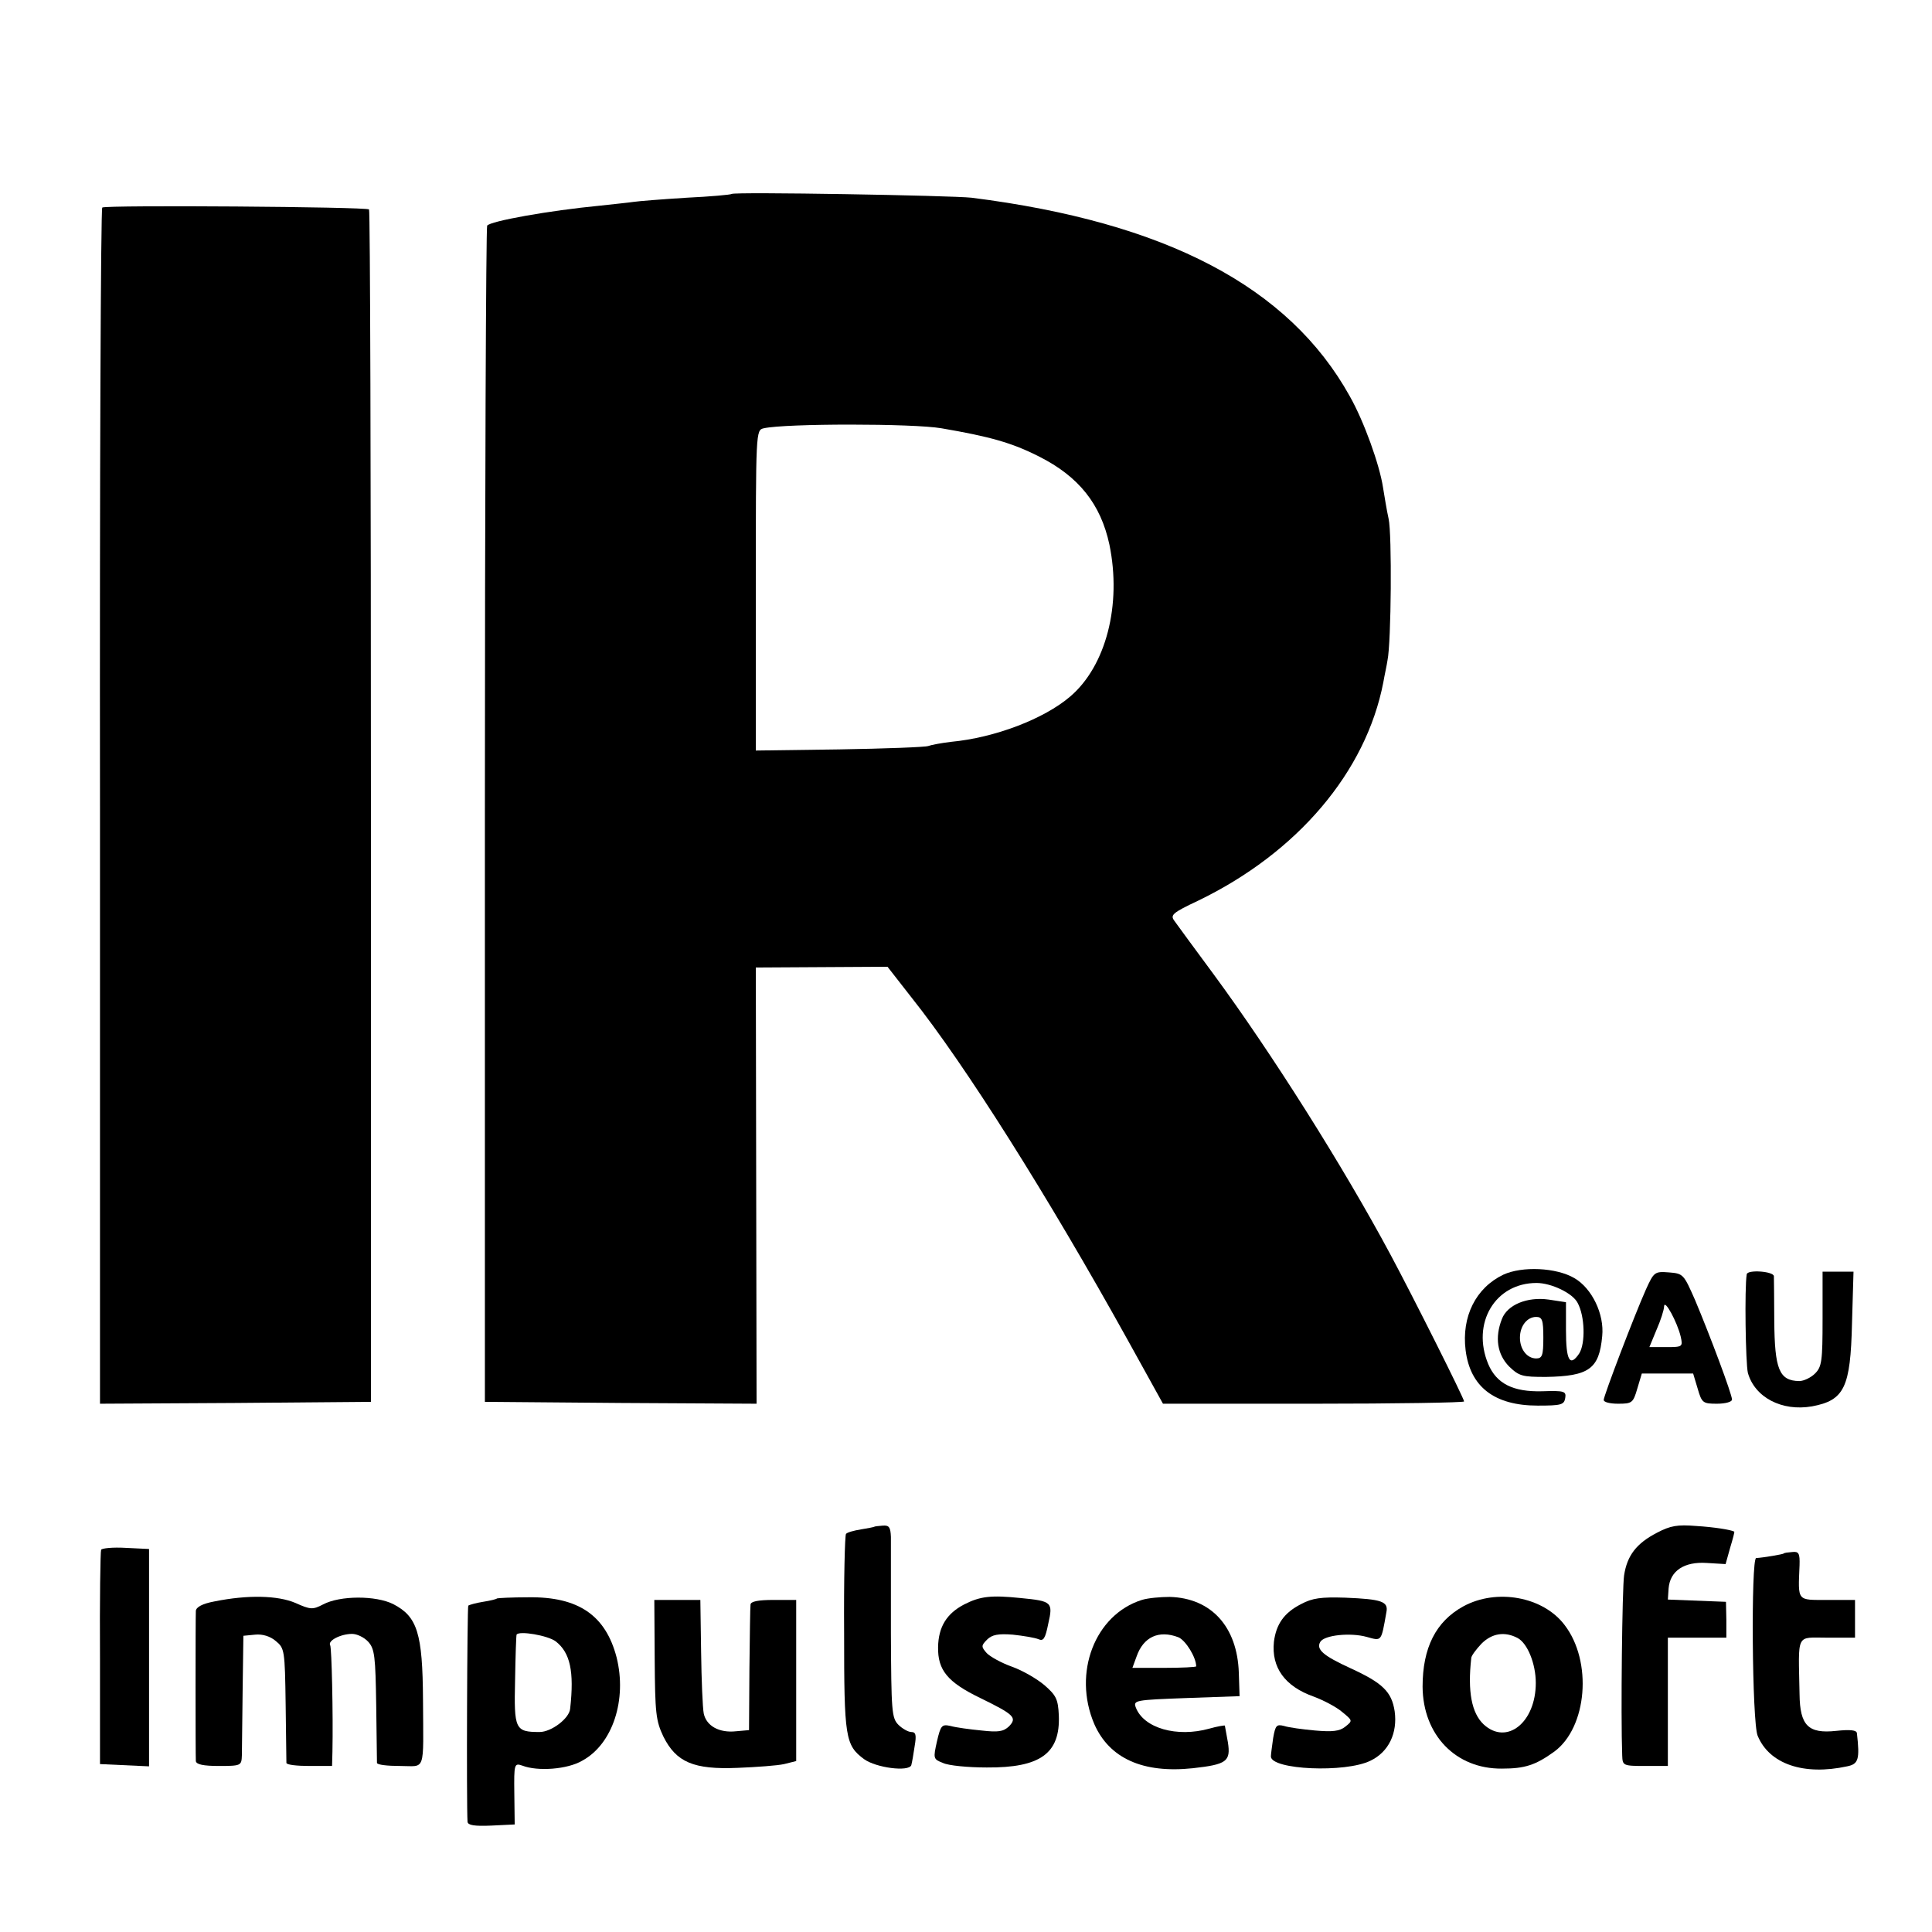 <?xml version="1.0" standalone="no"?>
<!DOCTYPE svg PUBLIC "-//W3C//DTD SVG 20010904//EN"
 "http://www.w3.org/TR/2001/REC-SVG-20010904/DTD/svg10.dtd">
<svg version="1.0" xmlns="http://www.w3.org/2000/svg"
 width="512pt" height="512pt" viewBox="0 0 512 512"
 preserveAspectRatio="xMidYMid meet">
<g transform="translate(0,512) scale(0.1,-0.1)"
fill="#000000" stroke="none">
<path d="M1939 4606 c-2 -2 -56 -7 -120 -10 -64 -4 -127 -9 -140 -11 -13 -2
-53 -6 -89 -10 -135 -13 -291 -41 -299 -53 -3 -6 -6 -709 -6 -1564 l0 -1553
360 -3 360 -2 -1 578 -1 578 175 1 174 1 64 -82 c141 -177 360 -524 573 -908
l93 -168 399 0 c220 0 399 3 399 6 0 8 -136 279 -195 389 -126 235 -315 534
-468 742 -51 69 -98 133 -105 143 -11 15 -5 21 63 53 263 127 445 341 491 579
3 18 9 44 11 58 10 48 12 335 3 375 -5 22 -11 60 -15 84 -9 59 -50 174 -88
241 -161 290 -487 461 -1002 526 -53 6 -630 16 -636 10z m556 -621 c128 -22
186 -38 259 -75 105 -53 163 -126 186 -233 33 -160 -9 -322 -104 -403 -69 -59
-199 -109 -316 -120 -25 -3 -52 -8 -60 -11 -8 -3 -114 -7 -236 -9 l-221 -3 0
425 c0 423 0 424 21 429 58 13 396 13 471 0z"/>
<path d="M271 4570 c-4 -3 -7 -717 -6 -1588 l0 -1582 359 2 359 3 0 1578 c0
867 -2 1579 -5 1582 -7 7 -698 12 -707 5z"/>
<path d="M3984 1742 c-73 -35 -111 -111 -100 -200 12 -97 76 -147 191 -147 62
0 70 2 73 20 3 18 -2 20 -61 18 -77 -2 -121 20 -143 72 -45 108 18 215 128
215 39 0 96 -27 109 -53 19 -35 21 -107 4 -134 -25 -37 -35 -18 -35 62 l0 74
-46 7 c-57 8 -110 -14 -124 -52 -19 -49 -12 -93 19 -125 27 -26 35 -28 98 -28
114 2 141 21 149 108 6 58 -27 127 -74 154 -48 28 -138 32 -188 9z m106 -167
c0 -47 -3 -55 -19 -55 -24 0 -43 24 -43 55 0 31 19 55 43 55 16 0 19 -8 19
-55z"/>
<path d="M4362 1703 c-30 -67 -112 -282 -112 -293 0 -6 17 -10 38 -10 37 0 40
2 51 40 l12 40 68 0 68 0 12 -40 c11 -38 14 -40 51 -40 23 0 40 5 40 11 0 14
-58 169 -98 264 -30 68 -31 70 -69 73 -38 3 -40 1 -61 -45z m92 -125 c6 -27 5
-28 -38 -28 l-45 0 19 46 c11 25 20 53 20 62 1 21 35 -42 44 -80z"/>
<path d="M4629 1743 c-6 -36 -3 -235 3 -261 18 -65 90 -103 170 -89 86 16 102
50 106 220 l4 137 -41 0 -41 0 0 -125 c0 -112 -2 -127 -20 -145 -11 -11 -30
-20 -42 -20 -53 1 -65 31 -66 160 0 58 -1 111 -1 118 -1 13 -70 18 -72 5z"/>
<path d="M2317 1074 c-1 -1 -17 -4 -35 -7 -19 -3 -37 -8 -40 -12 -3 -3 -6
-121 -5 -263 0 -277 3 -297 53 -334 32 -23 118 -34 125 -16 2 7 6 30 9 51 5
29 3 37 -9 37 -8 0 -24 9 -34 19 -18 18 -19 36 -20 243 0 123 0 237 0 255 -1
26 -5 31 -21 30 -12 -1 -22 -2 -23 -3z"/>
<path d="M4391 1058 c-54 -28 -79 -60 -87 -113 -5 -33 -9 -371 -5 -477 1 -27
2 -28 61 -28 l60 0 0 170 0 170 78 0 77 0 0 48 -1 47 -77 3 -77 3 2 30 c4 46
41 71 101 67 l50 -3 12 43 c7 23 12 42 11 43 -9 5 -53 12 -101 15 -49 4 -68 1
-104 -18z"/>
<path d="M268 1013 c-2 -4 -4 -134 -3 -288 l0 -280 65 -3 65 -3 0 288 0 288
-62 3 c-34 2 -63 -1 -65 -5z"/>
<path d="M4727 1003 c-2 -2 -54 -11 -73 -12 -14 -1 -11 -437 4 -471 31 -75
122 -106 237 -81 30 6 34 18 26 88 -1 8 -17 10 -55 6 -74 -8 -96 14 -97 97 -3
165 -11 150 74 150 l73 0 0 50 0 50 -73 0 c-82 0 -78 -5 -74 92 1 31 -2 37
-19 35 -12 -1 -22 -2 -23 -4z"/>
<path d="M568 876 c-32 -6 -48 -15 -49 -25 -1 -21 -1 -383 0 -398 1 -9 20 -13
61 -13 59 0 60 1 61 28 0 15 1 92 2 172 l2 145 31 3 c19 2 40 -4 55 -17 23
-19 24 -24 26 -168 1 -81 2 -151 2 -155 1 -5 28 -8 61 -8 l60 0 1 38 c2 100
-2 275 -6 282 -7 12 28 30 58 30 13 0 32 -9 43 -21 17 -19 19 -39 21 -168 1
-80 2 -149 2 -153 1 -5 28 -8 61 -8 69 0 62 -21 61 175 -1 177 -15 221 -79
254 -46 23 -141 23 -186 -1 -27 -14 -33 -14 -73 4 -47 20 -126 22 -215 4z"/>
<path d="M1317 884 c-1 -2 -18 -6 -37 -9 -19 -3 -36 -8 -39 -10 -3 -4 -5 -527
-2 -573 1 -9 18 -12 63 -10 l62 3 -1 82 c-1 79 0 81 21 74 41 -16 120 -10 159
13 81 44 119 162 91 274 -29 111 -101 161 -234 159 -44 0 -81 -2 -83 -3z m156
-114 c38 -30 49 -79 38 -178 -2 -26 -50 -62 -81 -62 -65 0 -68 7 -65 137 1 65
3 119 4 121 6 11 83 -2 104 -18z"/>
<path d="M2555 868 c-46 -24 -68 -59 -69 -113 -1 -61 25 -93 112 -135 90 -44
98 -52 76 -75 -15 -14 -28 -16 -73 -11 -31 3 -68 8 -82 12 -23 5 -26 2 -36
-41 -10 -45 -10 -47 16 -57 14 -7 67 -12 116 -12 142 -1 195 37 191 138 -2 43
-7 53 -38 80 -20 17 -58 39 -86 49 -28 10 -57 26 -67 36 -15 17 -15 20 1 36
13 13 30 16 68 13 28 -3 58 -8 68 -12 13 -6 18 1 26 41 13 57 10 60 -73 68
-78 8 -107 5 -150 -17z"/>
<path d="M3026 880 c-124 -39 -184 -193 -126 -329 40 -91 129 -131 261 -117
90 10 101 18 93 69 -4 23 -8 43 -8 44 -1 1 -20 -2 -41 -8 -86 -24 -174 1 -195
56 -7 19 -2 20 134 25 l141 5 -2 62 c-4 122 -73 198 -183 201 -25 0 -58 -3
-74 -8z m97 -99 c19 -8 47 -53 47 -77 0 -2 -38 -4 -84 -4 l-85 0 11 30 c18 52
59 71 111 51z"/>
<path d="M3448 869 c-45 -23 -66 -53 -72 -100 -7 -68 29 -118 105 -145 27 -10
61 -28 76 -41 28 -23 28 -23 8 -39 -15 -12 -34 -14 -80 -10 -33 3 -70 8 -82
12 -20 5 -23 2 -29 -32 -3 -22 -6 -43 -6 -49 1 -35 197 -44 264 -11 48 23 72
73 64 131 -8 52 -32 75 -117 114 -72 33 -92 50 -80 70 11 18 80 25 123 13 40
-11 38 -14 52 65 6 29 -12 35 -109 39 -64 2 -87 -1 -117 -17z"/>
<path d="M3878 863 c-73 -40 -108 -110 -108 -213 1 -128 88 -218 210 -217 61
0 89 9 139 45 87 64 102 239 27 336 -57 75 -180 97 -268 49z m144 -84 c26 -14
48 -68 48 -119 0 -105 -77 -166 -138 -110 -32 30 -43 87 -33 176 0 6 13 23 27
38 28 28 62 33 96 15z"/>
<path d="M1735 723 c1 -142 3 -163 23 -205 34 -68 80 -88 197 -83 50 2 105 6
123 10 l32 8 0 213 0 214 -60 0 c-41 0 -60 -4 -61 -12 -1 -7 -2 -85 -3 -173
l-1 -160 -34 -3 c-45 -5 -79 14 -86 47 -3 15 -6 89 -7 164 l-2 137 -61 0 -61
0 1 -157z"/>
</g>
</svg>
